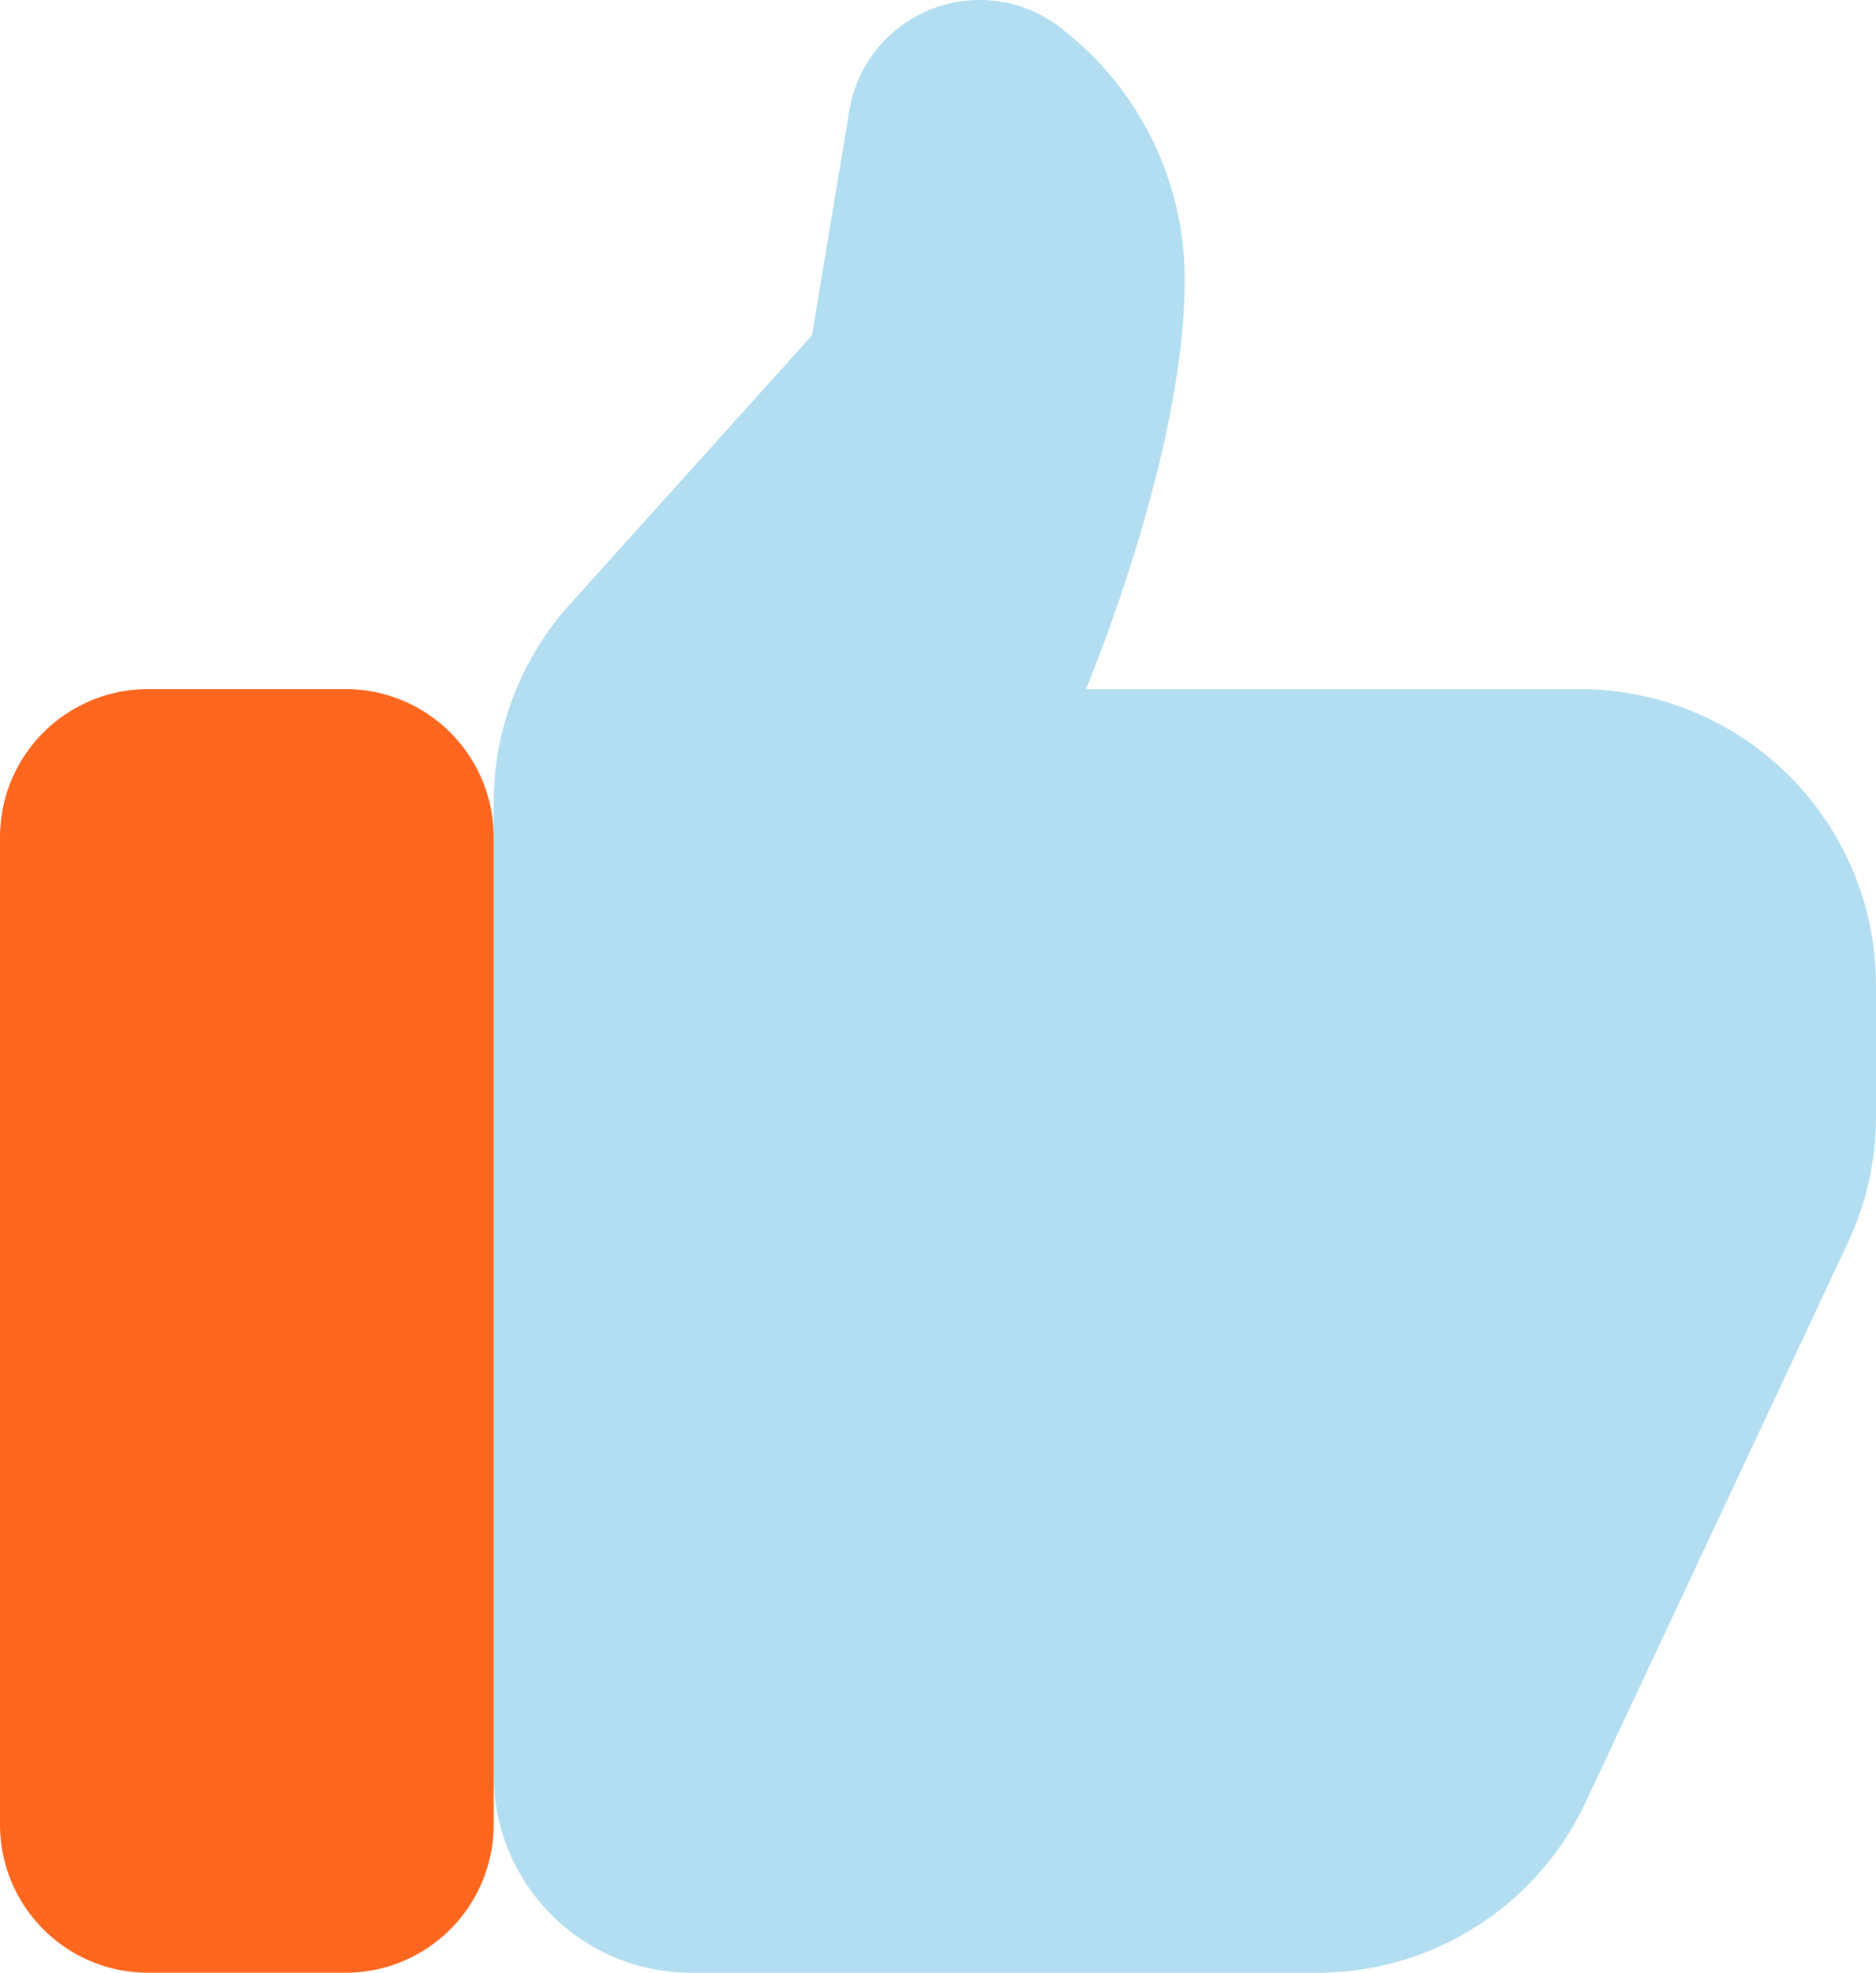 <?xml version="1.0" encoding="UTF-8"?> <svg xmlns="http://www.w3.org/2000/svg" width="42.042" height="44.207" viewBox="0 0 42.042 44.207"><defs><style>.a{fill:#ff661e;}.b{fill:#26a2d8;opacity:0.35;}</style></defs><g transform="translate(-3 -1.022)"><path class="a" d="M6.319,8h4.425a3.32,3.32,0,0,1,3.319,3.319V33.446a3.32,3.32,0,0,1-3.319,3.319H6.319A3.32,3.32,0,0,1,3,33.446V11.319A3.32,3.32,0,0,1,6.319,8Z" transform="translate(0 8.463)"></path><path class="b" d="M26.461,45.228H12.425A4.424,4.424,0,0,1,8,40.8V19.012a6.637,6.637,0,0,1,1.7-4.441l5.432-6.034.839-5.049a2.961,2.961,0,0,1,4.848-1.752,7.09,7.09,0,0,1,2.666,5.576c0,3.908-2.213,9.152-2.213,9.152H32.34A6.638,6.638,0,0,1,38.978,23.1v2.947a6.626,6.626,0,0,1-.628,2.817L32.471,41.407A6.636,6.636,0,0,1,26.461,45.228Z" transform="translate(6.064 0)"></path></g></svg> 